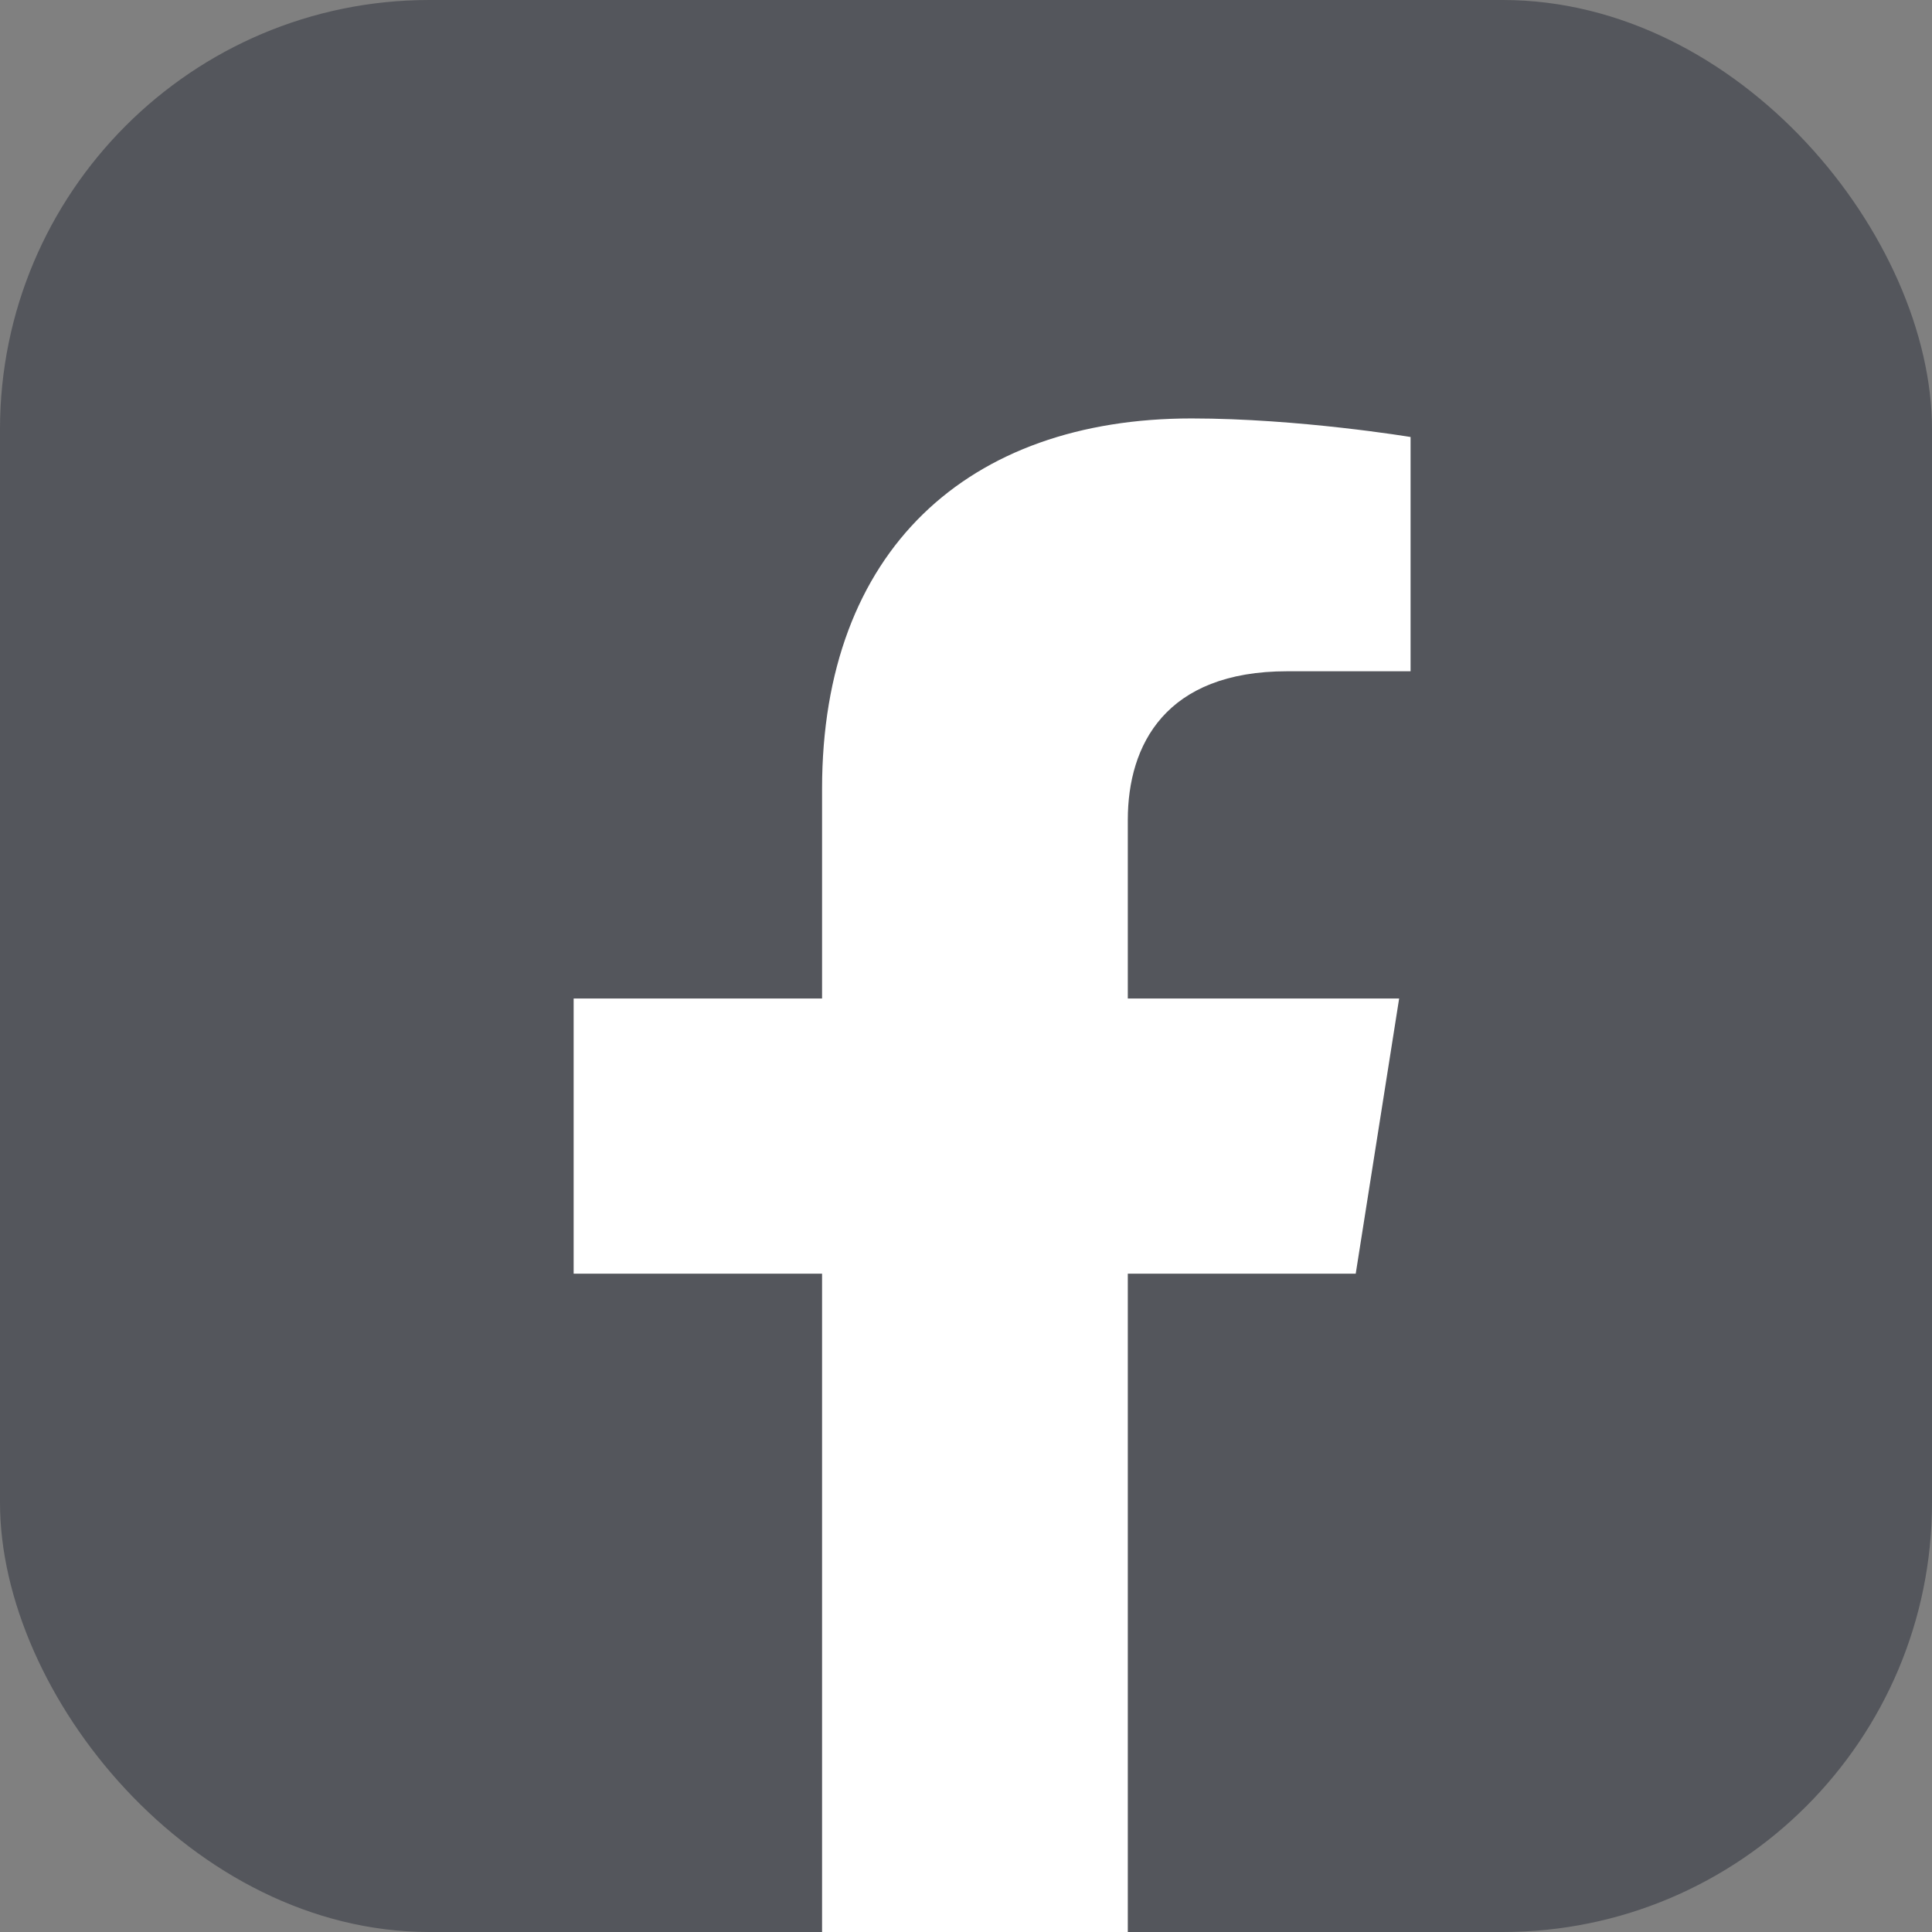 <svg width="36" height="36" viewBox="0 0 36 36" fill="none" xmlns="http://www.w3.org/2000/svg">
<rect x="0" y="0" width="36" height="36" fill="#808080" stroke="none"/>
<rect width="36" height="36" rx="8" fill="#292D39" fill-opacity="0.5"/>
<path fill-rule="evenodd" clip-rule="evenodd" d="M26.071 18.606L25.262 23.733H21.015V36H15.318V23.733H10.689V18.606H15.318V14.698C15.318 10.252 18.039 7.797 22.203 7.797C24.198 7.797 26.284 8.143 26.284 8.143V12.508H23.985C21.721 12.508 21.015 13.876 21.015 15.278V18.606H26.071Z" fill="white"/>
</svg>
